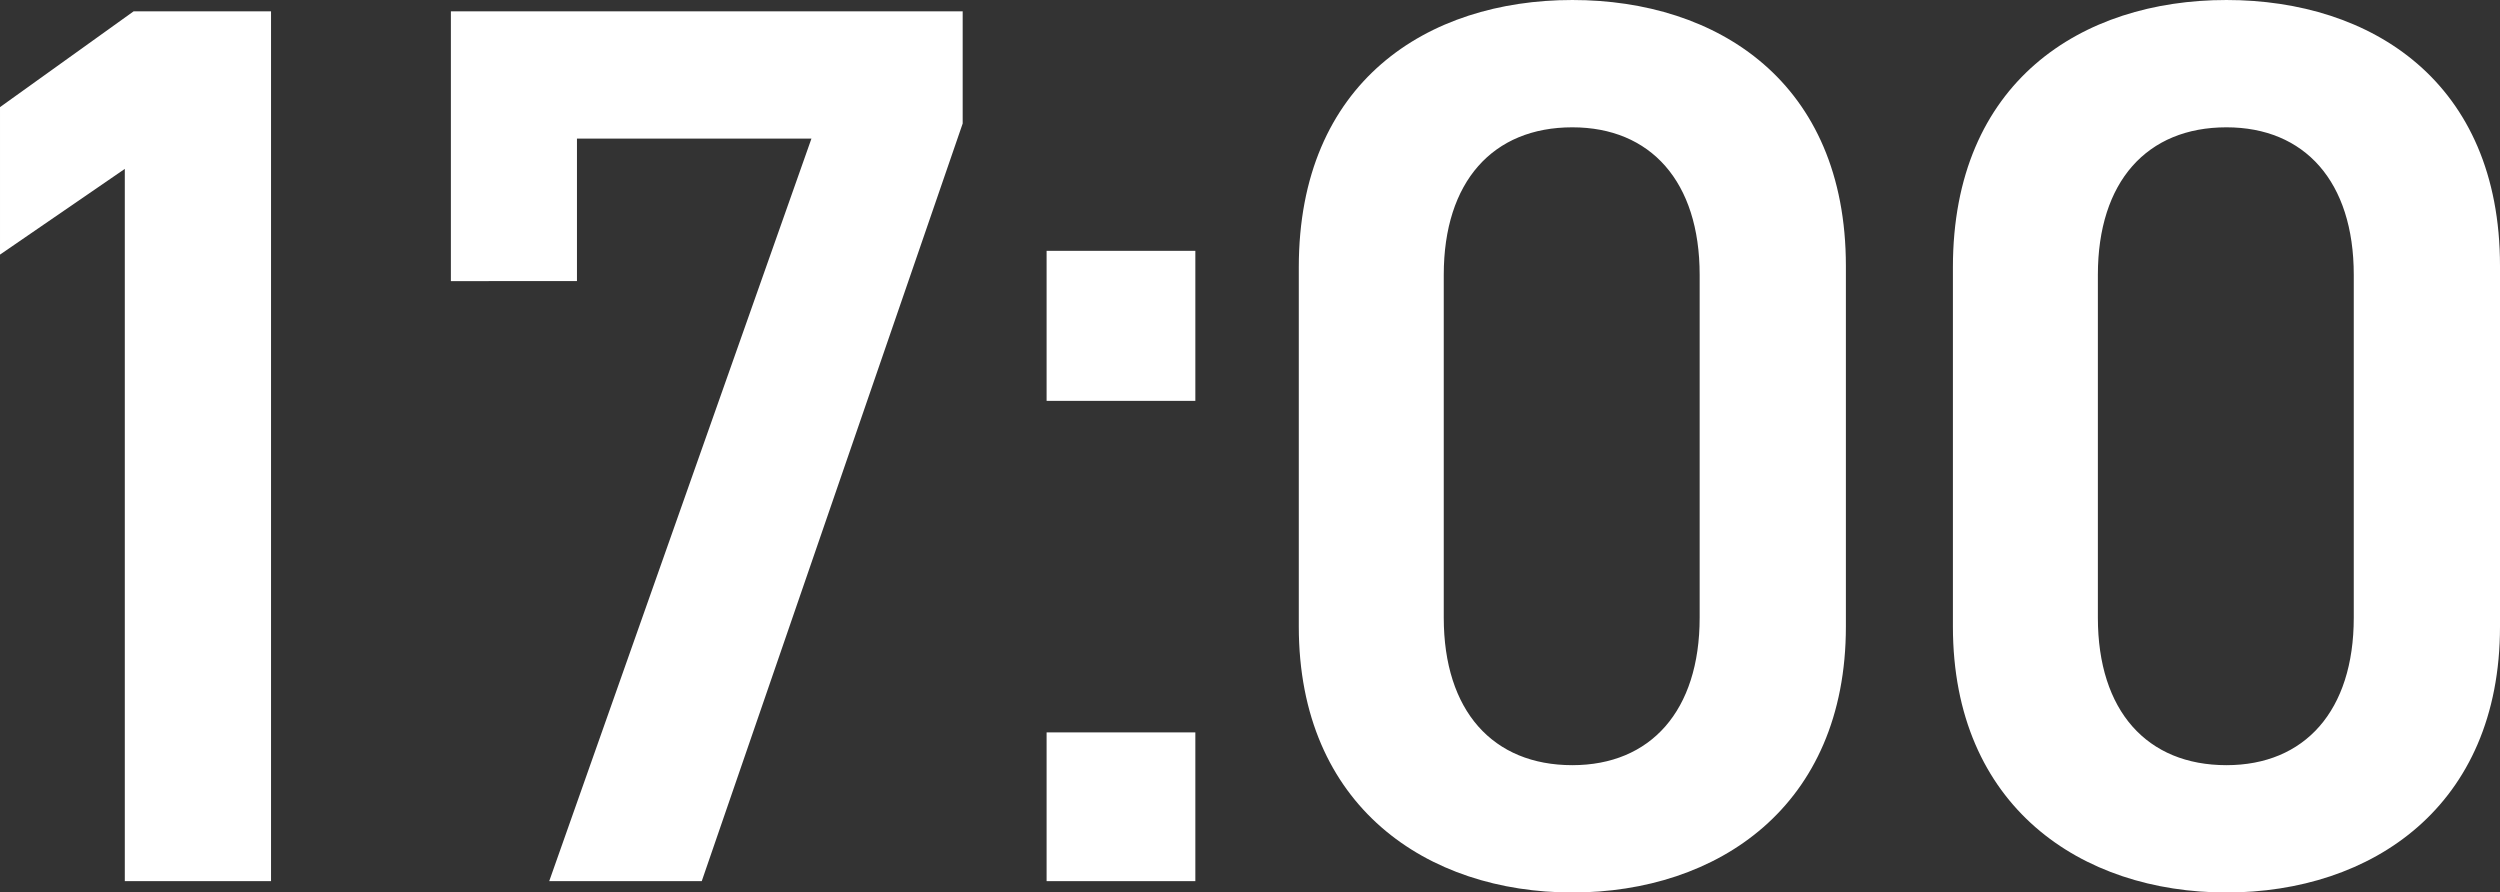 <svg xmlns="http://www.w3.org/2000/svg" width="317.322" height="113.282" viewBox="0 0 317.322 113.282">
  <rect x="0" y="0" width="317.322" height="113.282" fill="#333333" stroke="none"/>
  <g id="グループ_446" data-name="グループ 446" transform="translate(-4095.526 -4564.262)">
    <path id="パス_10099" data-name="パス 10099" d="M4129.927,4676.1h-18.56v-90.4l-15.841,10.88v-18.721l16.961-12.16h17.44Z" fill="#fff"/>
    <path id="パス_10100" data-name="パス 10100" d="M4152.756,4599.943V4565.7h64.962v14.24L4184.6,4676.1h-19.361l33.281-94.242h-29.761v18.081Z" fill="#fff"/>
    <path id="パス_10101" data-name="パス 10101" d="M4247.25,4615.143h-18.88V4596.1h18.88Zm0,60.961h-18.88v-18.88h18.88Z" fill="#fff"/>
    <path id="パス_10102" data-name="パス 10102" d="M4295.1,4677.544c-18.4,0-34.72-10.88-34.72-33.76v-45.6c0-23.521,16.32-33.921,34.72-33.921s34.722,10.4,34.722,33.76v45.762C4329.826,4666.664,4313.5,4677.544,4295.1,4677.544Zm0-97.122c-10.08,0-16.32,6.88-16.32,18.721v43.521c0,11.84,6.24,18.72,16.32,18.72,9.921,0,16.161-6.88,16.161-18.72v-43.521C4311.265,4587.3,4305.025,4580.422,4295.1,4580.422Z" fill="#fff"/>
    <path id="パス_10103" data-name="パス 10103" d="M4378.126,4677.544c-18.4,0-34.72-10.88-34.72-33.76v-45.6c0-23.521,16.32-33.921,34.72-33.921s34.722,10.4,34.722,33.76v45.762C4412.848,4666.664,4396.527,4677.544,4378.126,4677.544Zm0-97.122c-10.08,0-16.32,6.88-16.32,18.721v43.521c0,11.84,6.24,18.72,16.32,18.72,9.921,0,16.161-6.88,16.161-18.72v-43.521C4394.287,4587.3,4388.047,4580.422,4378.126,4580.422Z" fill="#fff"/>
  </g>
</svg>
